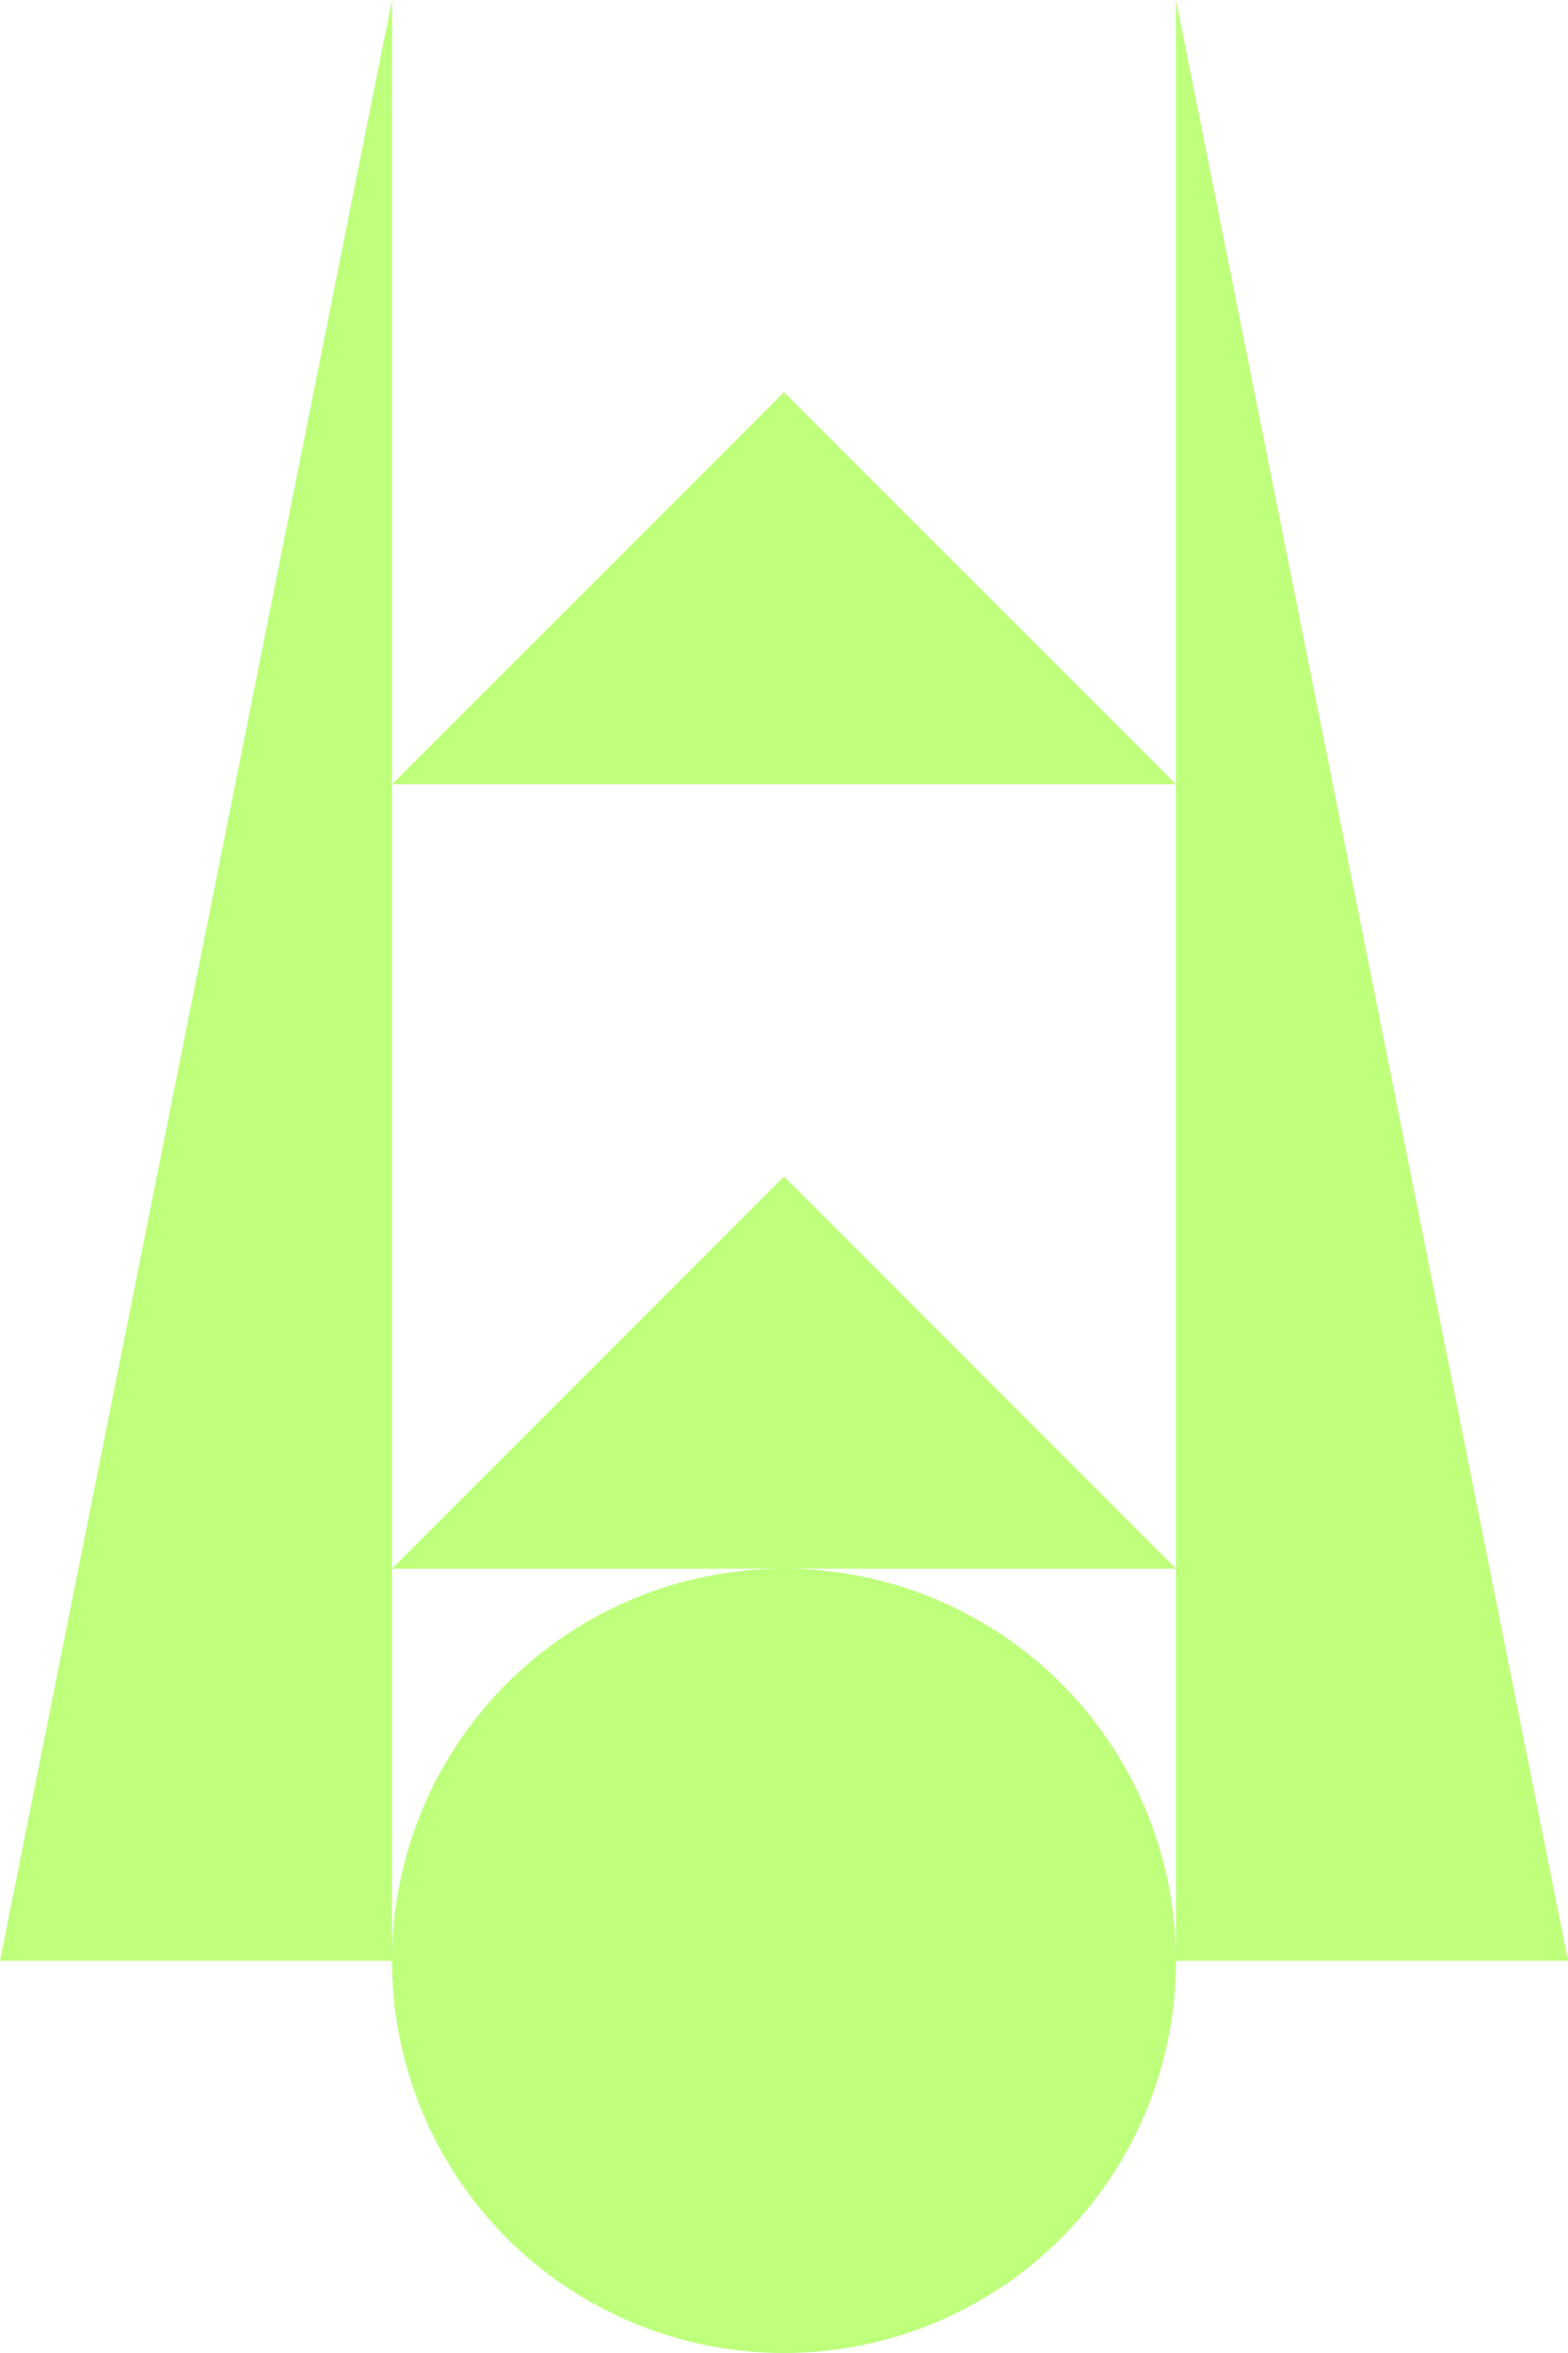 <?xml version="1.0" encoding="UTF-8" standalone="no"?>
<!DOCTYPE svg PUBLIC "-//W3C//DTD SVG 1.1//EN" "http://www.w3.org/Graphics/SVG/1.1/DTD/svg11.dtd">
<svg xmlns="http://www.w3.org/2000/svg" xmlns:xlink="http://www.w3.org/1999/xlink" viewBox="-0.002 -0.005 0.004 0.006" enable-background="new" shape-rendering="auto">
<defs>
<filter id="T">
  <feBlend mode="normal" in2="BackgroundImage" in="SourceGraphic"/>
</filter>
</defs>
<g>
<title>(Untitled) 1</title>
<style type="text/css"><![CDATA[.C1{fill:#aafe55;fill-opacity:0.769;stroke:#ff0000;stroke-width:0;stroke-antialiasing:true}]]></style>
<path class="C1" d="M-0.001 0A0.001,0.001 0 0,0 -0.001,0A0.001,0.001 0 0,0 0.001,0L0.001 0L0.002 0L0.002 -0L0.002 -0L0.001 -0.005L-0.001 -0.005L-0.002 -0L-0.002 -0L-0.002 0L-0.001 0zM0.001 -0.004L0 -0.004L-0.001 -0.004L-0.001 -0.005L0.001 -0.005L0.001 -0.004zM0.001 -0.001L0 -0.002L0.001 -0.002L0.001 -0.001zM-0 -0.002L-0.001 -0.001L-0.001 -0.002L-0 -0.002zM0.001 -0.003L0 -0.004L0.001 -0.004L0.001 -0.003zM-0 -0.004L-0.001 -0.003L-0.001 -0.004L-0 -0.004zM0.001 -0.002L0 -0.002L-0.001 -0.002L-0.001 -0.003L0 -0.003L0.001 -0.003L0.001 -0.002zM0.001 -0A0.001,0.001 0 0,0 0.001,-0A0.001,0.001 0 0,0 -0.001,-0L-0.001 -0L-0.001 -0L-0.001 -0.001L0 -0.001L0.001 -0.001L0.001 -0L0.001 -0zM0 -0A0,0 0 0,1 -0,0A0,0 0 0,1 0,-0z"/>
</g>
</svg>

